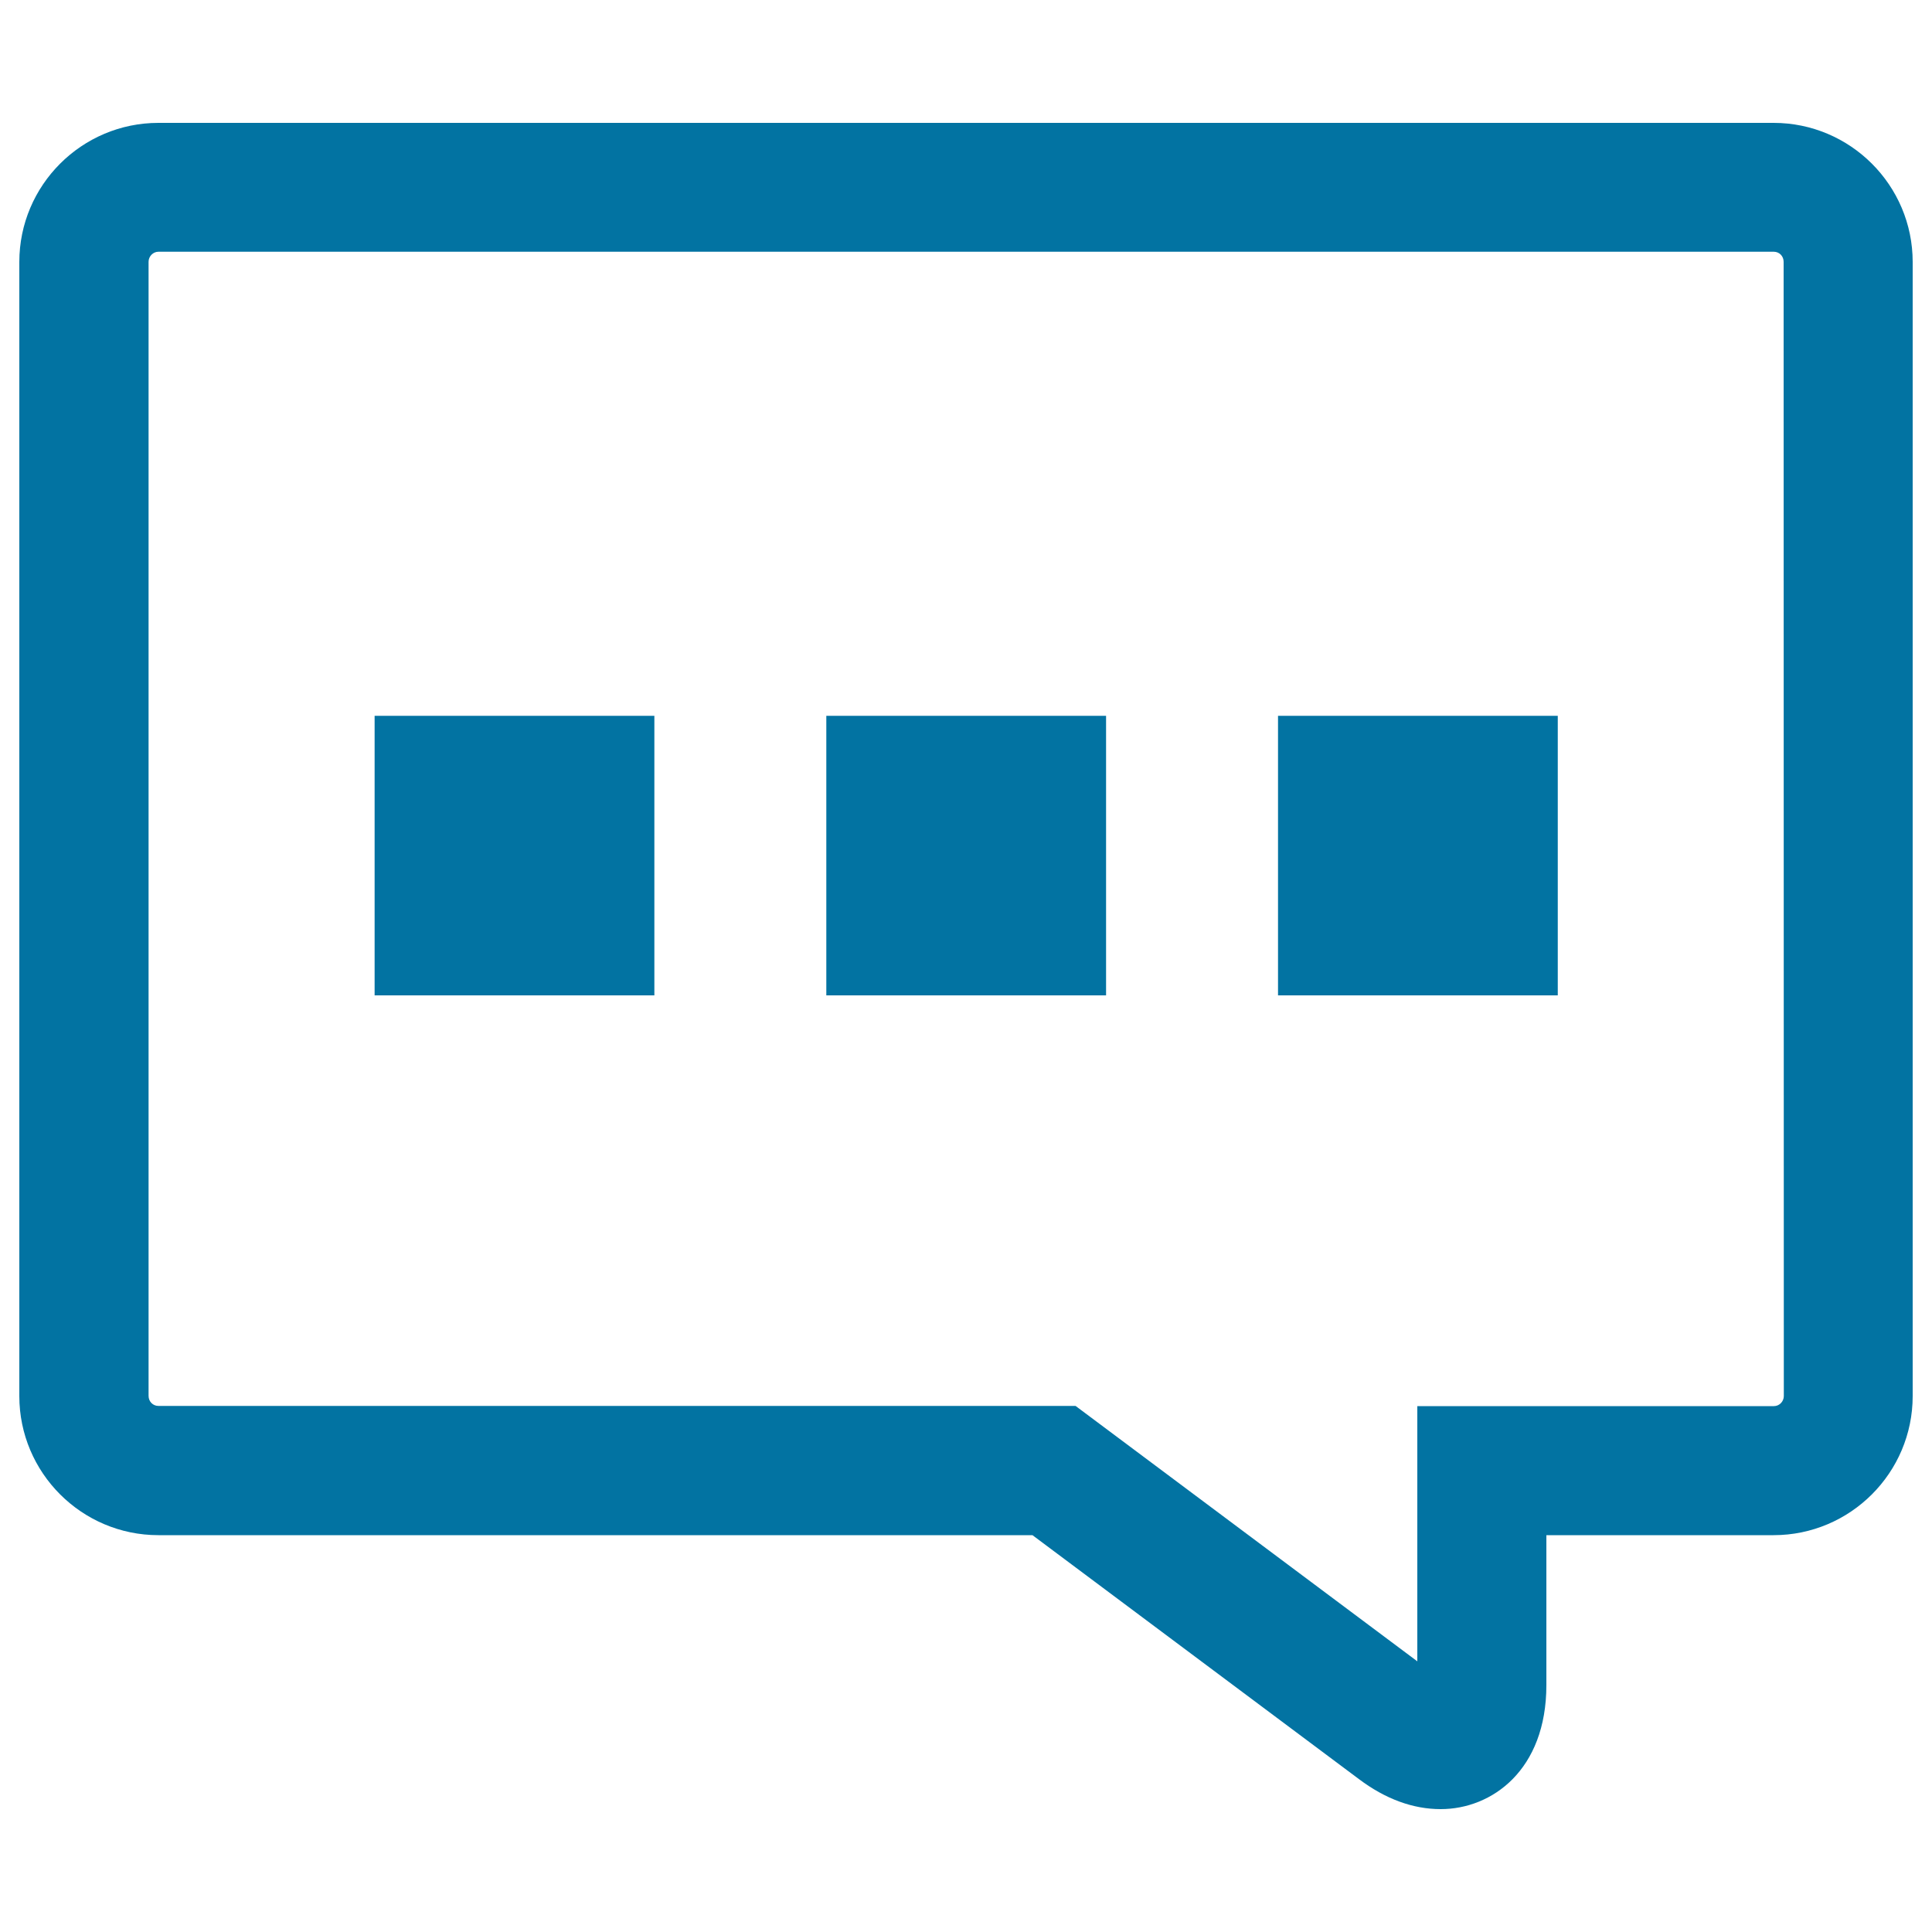 <svg xmlns="http://www.w3.org/2000/svg" viewBox="0 0 1000 1000" style="fill:#0273a2">
<title>Comment Bubble With Three Squares SVG icon</title>
<g><path d="M918,63.6H82c-39.7,0-72,32.3-72,72v587c0,39.7,32.3,72,72,72h452.4l168.9,126.2c13.8,10.4,28.1,15.6,42.4,15.6c26.4,0,54.7-20.1,54.7-64.2v-77.6H918c39.7,0,72-32.3,72-72v-587C990,95.9,957.7,63.6,918,63.6z M923.3,722.6c0,2.8-2.3,5.2-5.1,5.2H733.6v132.1L556.7,727.7H82c-2.9,0-5.1-2.3-5.1-5.2v-587c0-2.8,2.3-5.2,5.1-5.2v0h836.1c2.9,0,5.1,2.3,5.1,5.2L923.3,722.6L923.3,722.6z M193.9,370.5h144.8v144.7H193.9V370.5z M427.7,370.5h144.8v144.7H427.7V370.5z M661.5,370.5h144.8v144.7H661.5V370.5z"/></g>
</svg>